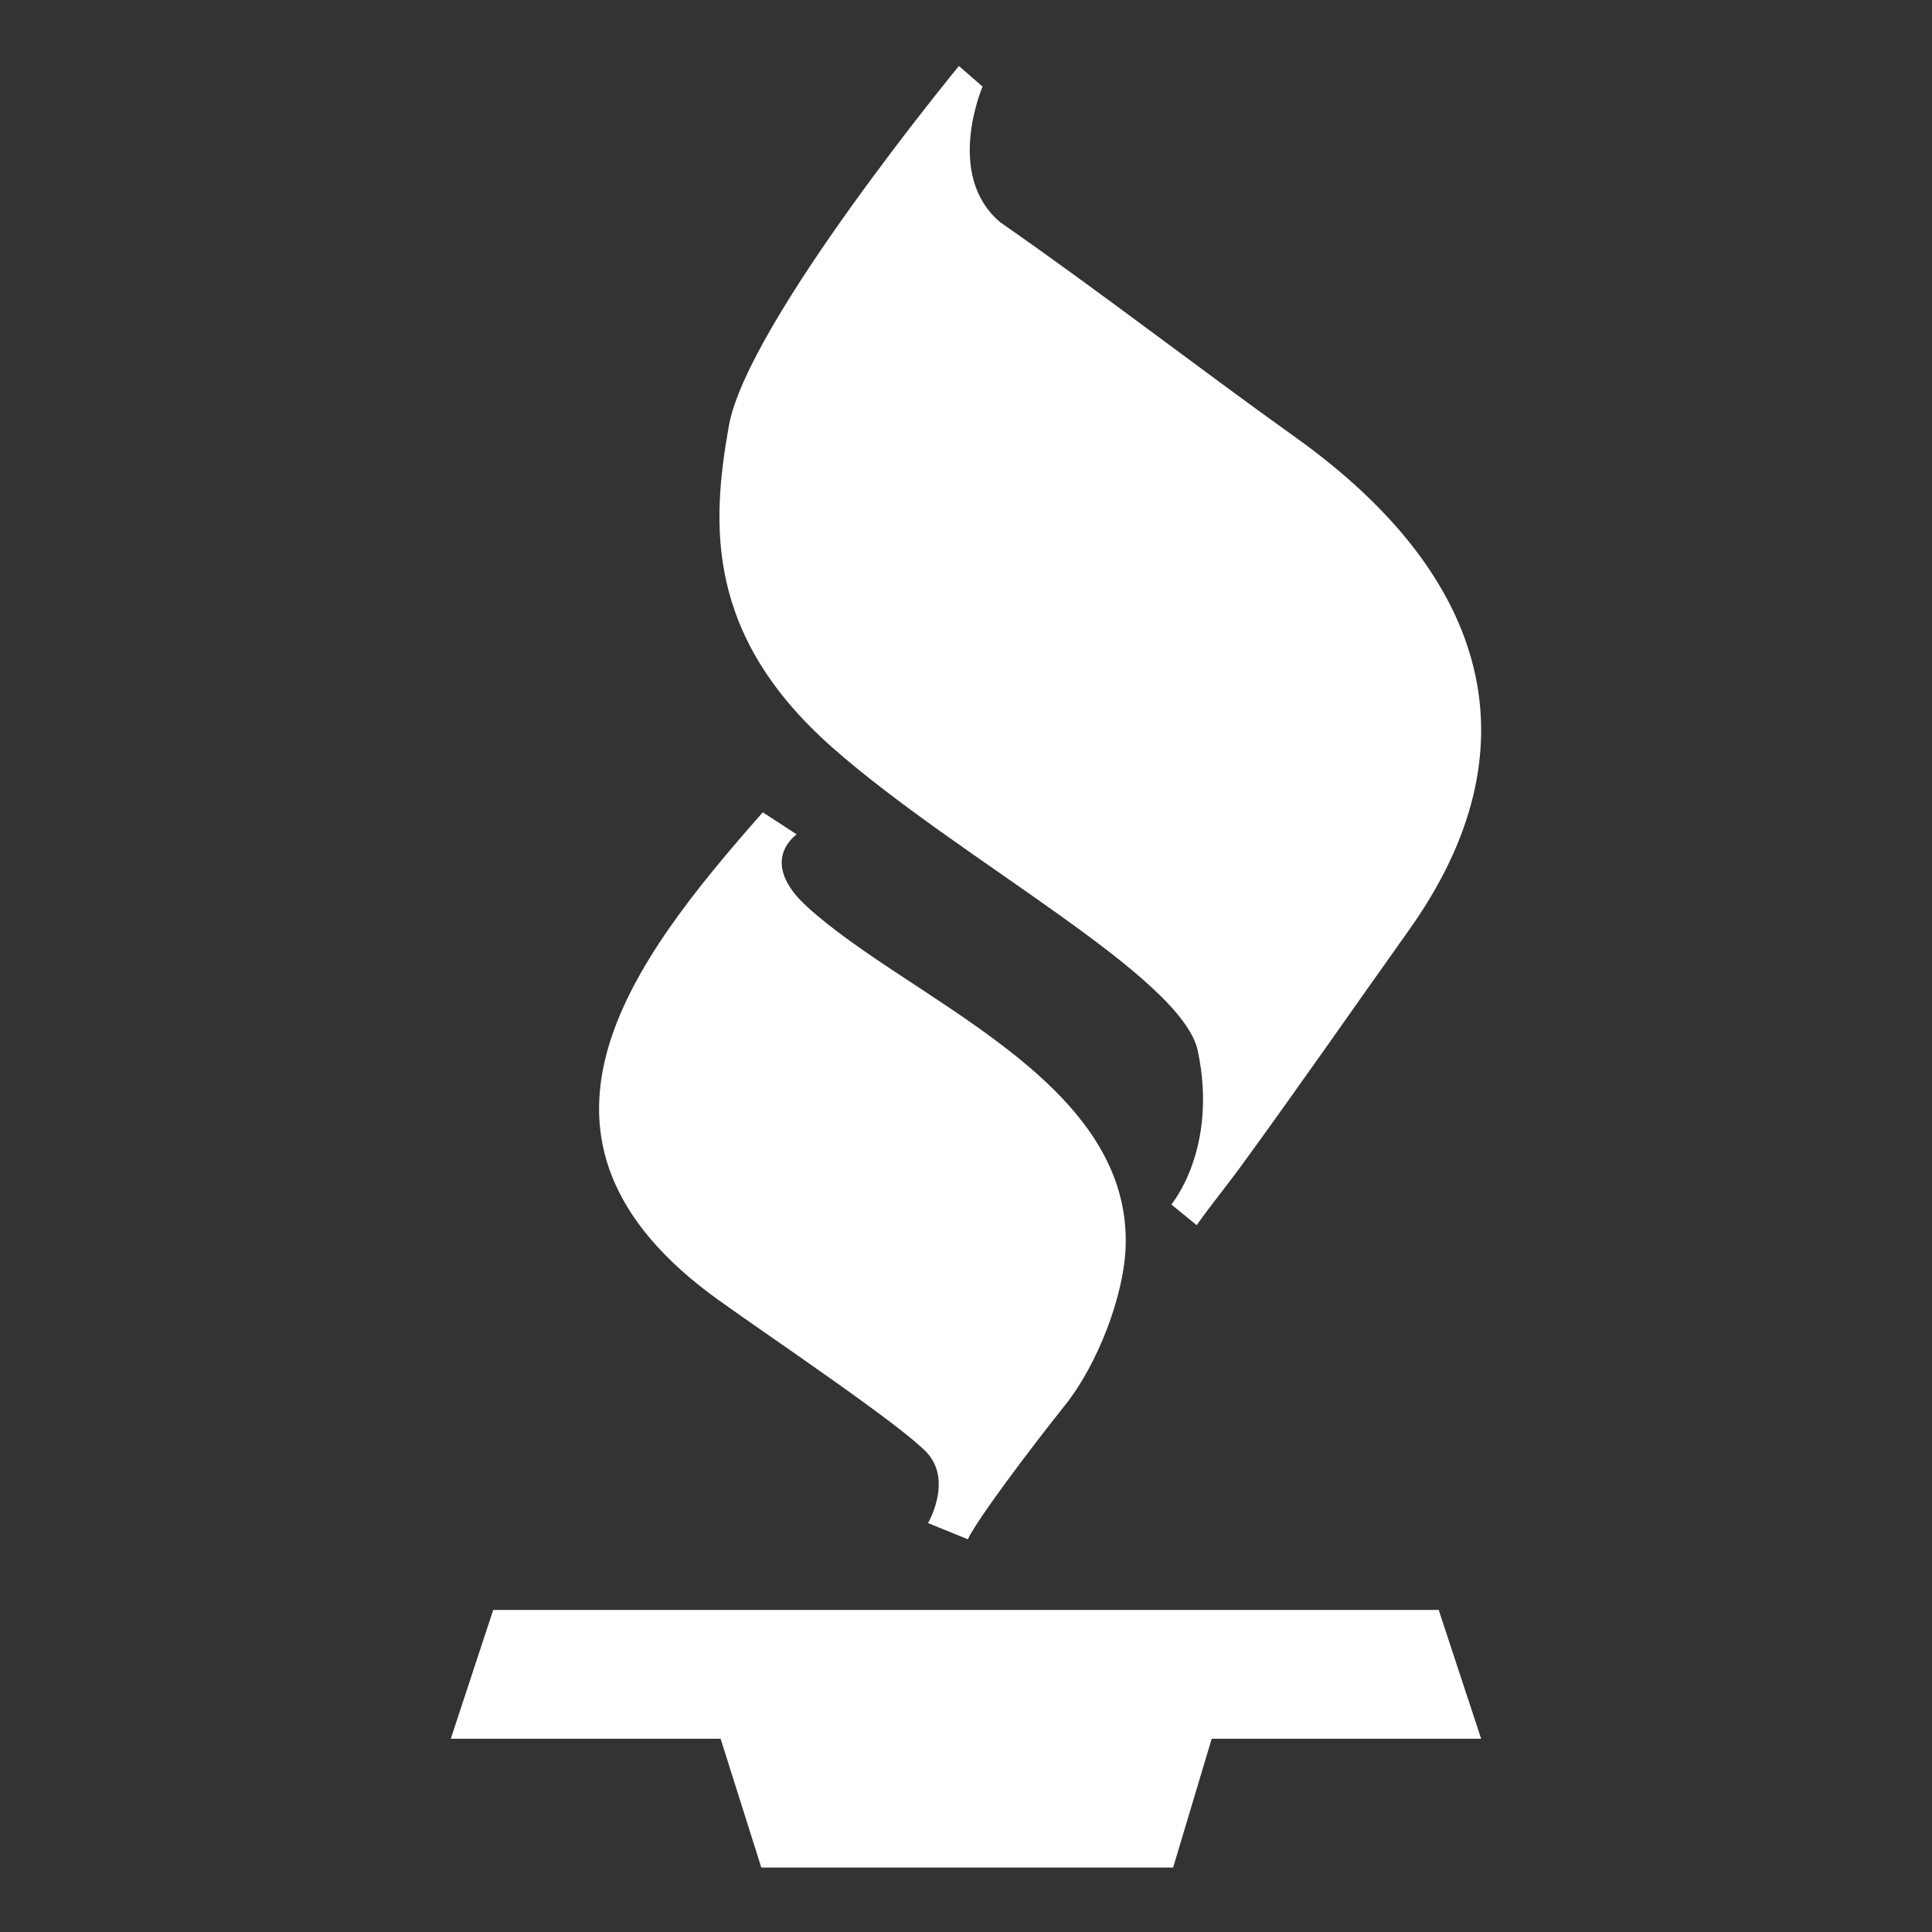 <svg xmlns="http://www.w3.org/2000/svg" xmlns:xlink="http://www.w3.org/1999/xlink" viewBox="0,0,256,256" width="90px" height="90px" fill-rule="nonzero"><rect x="0" y="0" width="256" height="256" fill="#333333" stroke="none"/><g fill="#ffffff" fill-rule="nonzero" stroke="none" stroke-width="1" stroke-linecap="butt" stroke-linejoin="miter" stroke-miterlimit="10" stroke-dasharray="" stroke-dashoffset="0" font-family="none" font-weight="none" font-size="none" text-anchor="none" style="mix-blend-mode: normal"><g transform="scale(8.533,8.533)"><path d="M11.166,20.194c0.806,0.577 2.809,1.923 3.222,2.358c0.412,0.435 0.023,1.099 0.023,1.099l0.618,0.252c0.137,-0.298 0.962,-1.397 1.511,-2.084c0.496,-0.62 0.926,-1.706 0.941,-2.503c0.047,-2.572 -3.367,-3.794 -4.949,-5.237c-0.778,-0.71 -0.16,-1.122 -0.16,-1.122l-0.527,-0.343c-2.037,2.312 -4.183,5.072 -0.679,7.58zM12.922,11.605c1.969,1.74 5.435,3.548 5.679,4.717c0.318,1.523 -0.412,2.382 -0.412,2.382l0.394,0.321c0.213,-0.304 0.451,-0.591 0.67,-0.891c0.892,-1.222 1.752,-2.463 2.629,-3.695c2.004,-2.818 1.254,-5.49 -1.765,-7.648c-1.537,-1.098 -3.032,-2.26 -4.584,-3.339c-0.871,-0.733 -0.275,-2.107 -0.275,-2.107l-0.367,-0.32c0,0 -3.286,3.984 -3.573,5.588c-0.273,1.535 -0.365,3.252 1.604,4.992zM23,27l-0.659,-2h-14.682l-0.659,2h4.19l0.632,2h6.395l0.599,-2z"></path></g></g></svg>